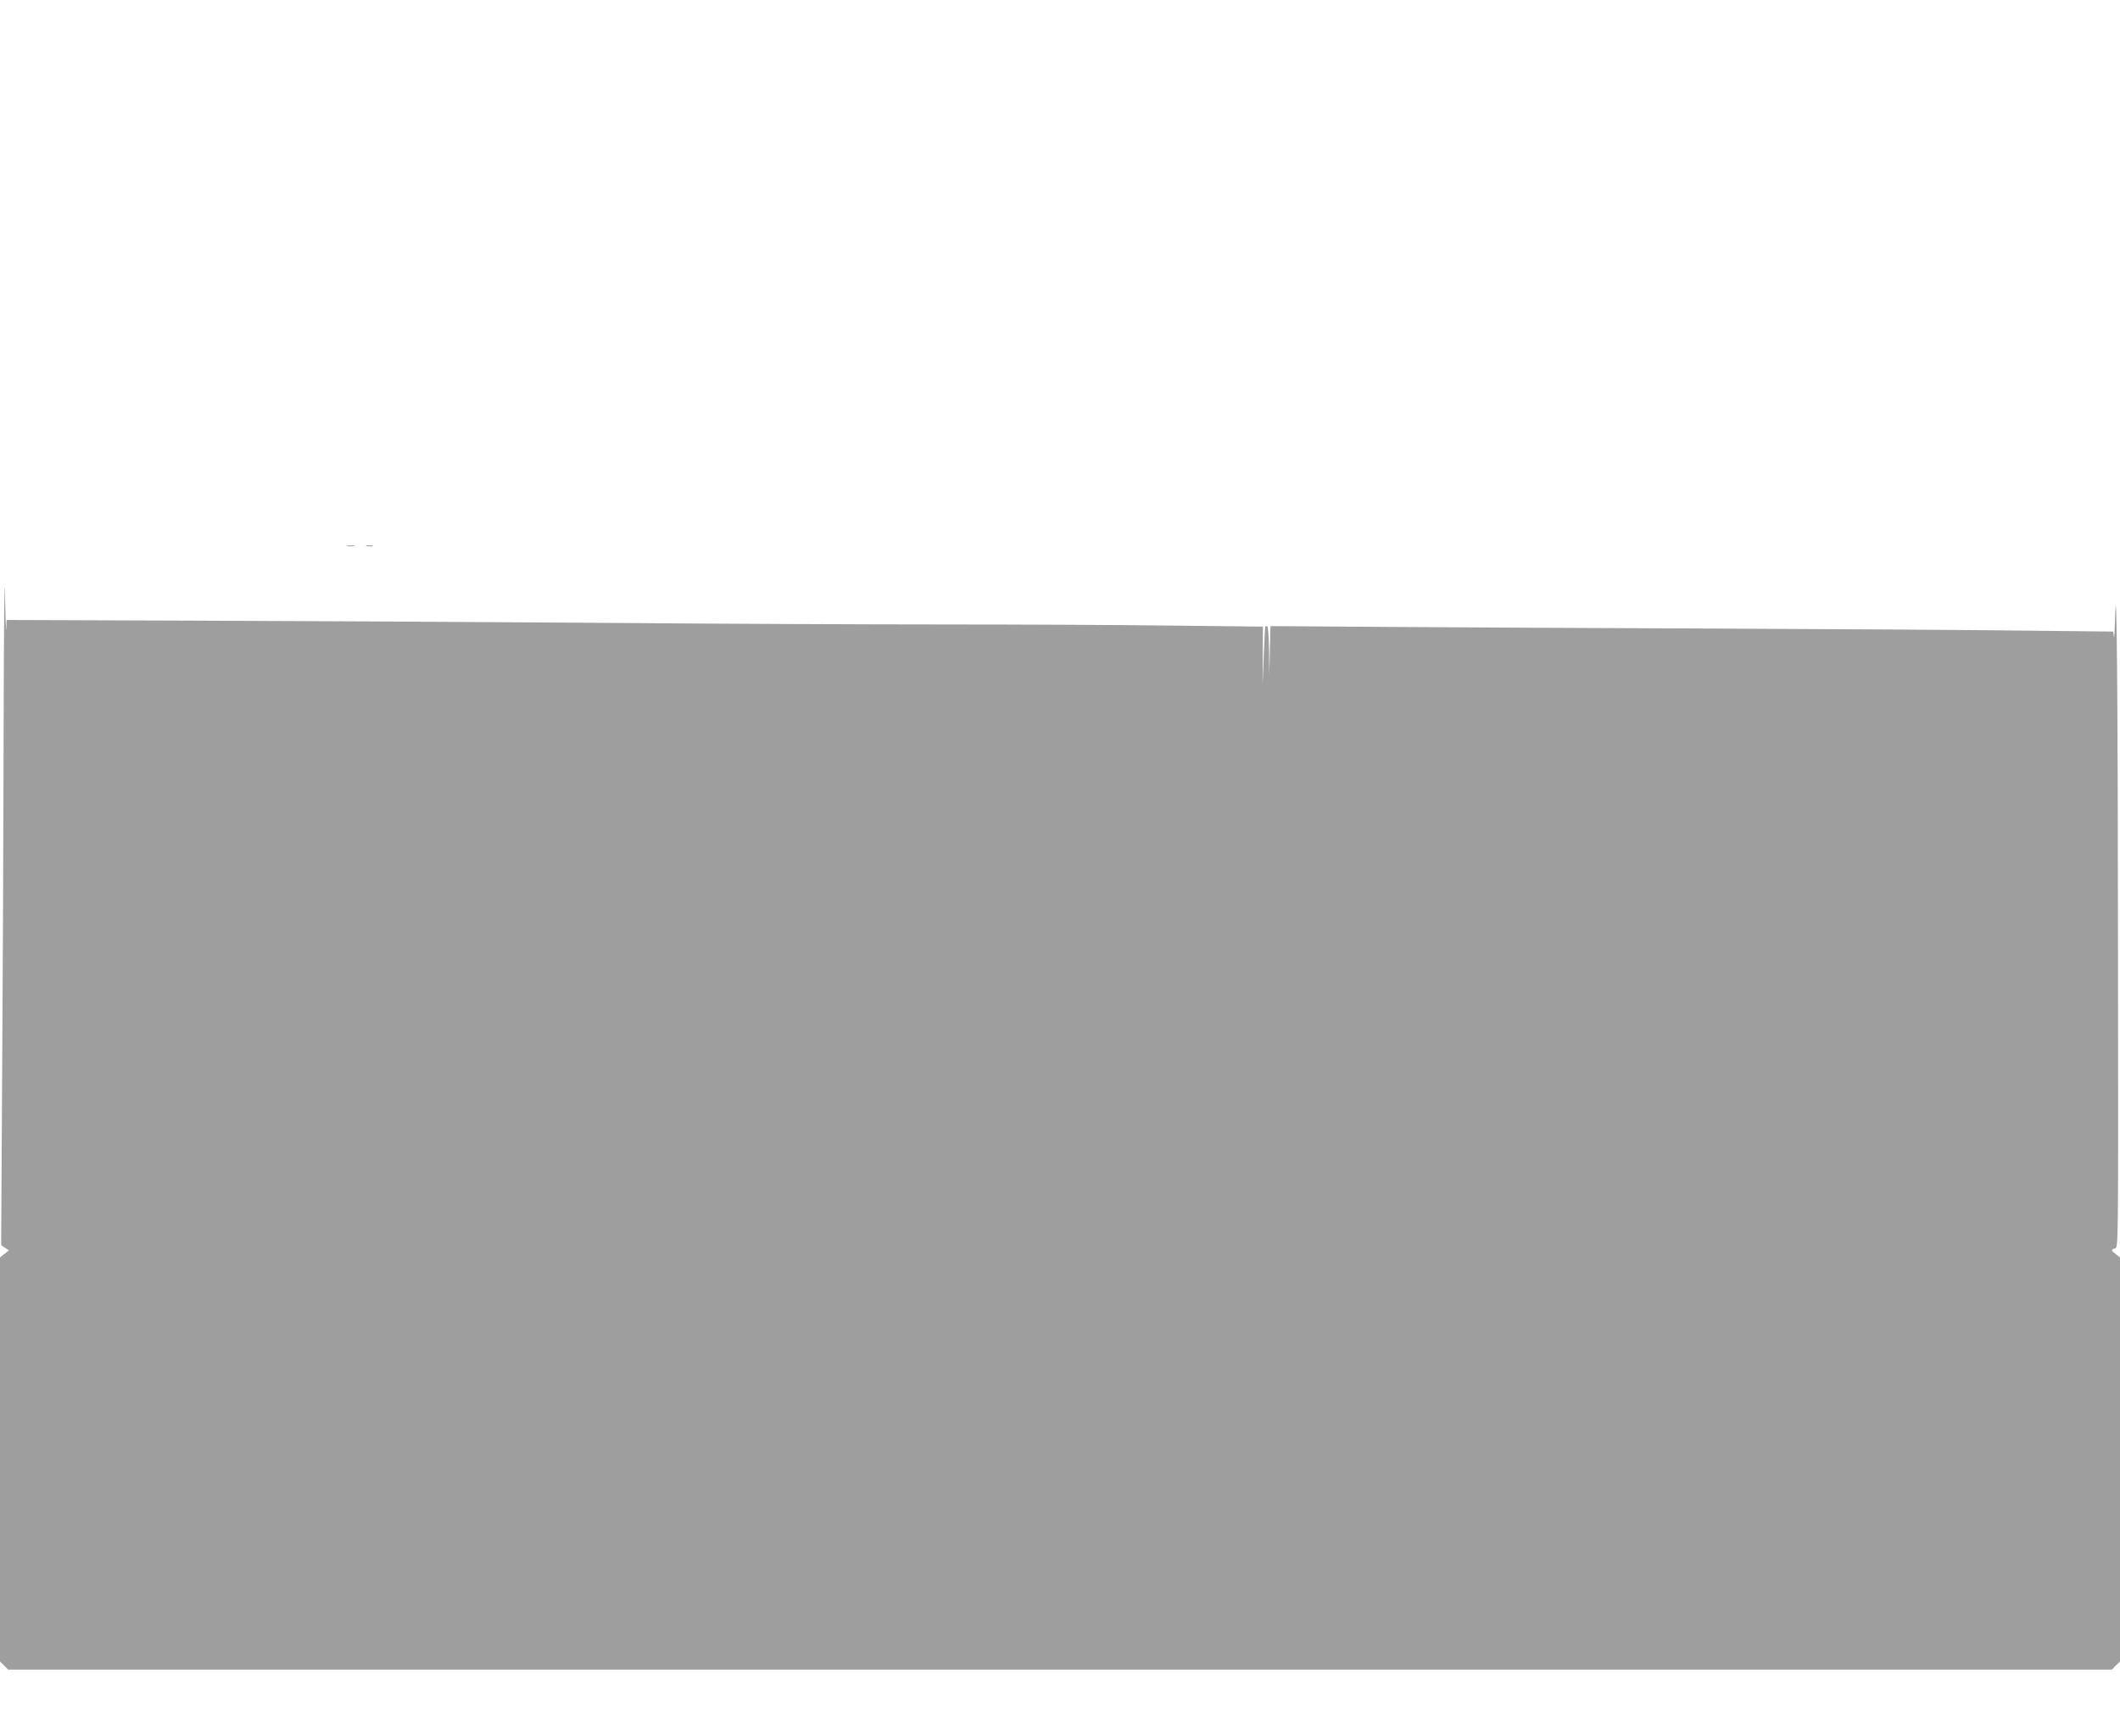 <?xml version="1.0" standalone="no"?>
<!DOCTYPE svg PUBLIC "-//W3C//DTD SVG 20010904//EN"
 "http://www.w3.org/TR/2001/REC-SVG-20010904/DTD/svg10.dtd">
<svg version="1.0" xmlns="http://www.w3.org/2000/svg"
 width="1280pt" height="1048pt" viewBox="0 0 1280 1048"
 preserveAspectRatio="xMidYMid meet">
<g transform="translate(0,1048) scale(0.1,-0.1)"
fill="#9e9e9e" stroke="none">
<path d="M2098 7183 c12 -2 30 -2 40 0 9 3 -1 5 -23 4 -22 0 -30 -2 -17 -4z"/>
<path d="M2213 7183 c9 -2 25 -2 35 0 9 3 1 5 -18 5 -19 0 -27 -2 -17 -5z"/>
<path d="M22 6100 c-1 -591 -5 -1539 -9 -2106 l-6 -1031 23 -16 24 -16 -27
-21 -27 -21 0 -1220 0 -1220 25 -24 24 -25 6351 0 6351 0 24 25 25 24 0 1220
0 1220 -25 19 c-30 24 -31 28 -5 35 20 5 20 11 18 1734 -1 1614 -8 2414 -18
2063 -2 -74 -5 -121 -7 -104 l-4 31 -557 6 c-306 4 -1122 9 -1812 12 -690 3
-1585 7 -1987 10 l-732 5 -4 -147 -3 -148 -2 148 c-1 90 -6 147 -12 147 -5 0
-11 -1 -11 -2 -1 -2 -5 -82 -9 -178 l-7 -175 1 176 1 176 -539 6 c-297 4 -918
7 -1380 7 -463 0 -1415 4 -2116 10 -701 5 -1787 11 -2412 13 l-1138 4 -2 -56
c-1 -31 -5 68 -8 219 -3 151 -7 -209 -8 -800z"/>
</g>
</svg>
